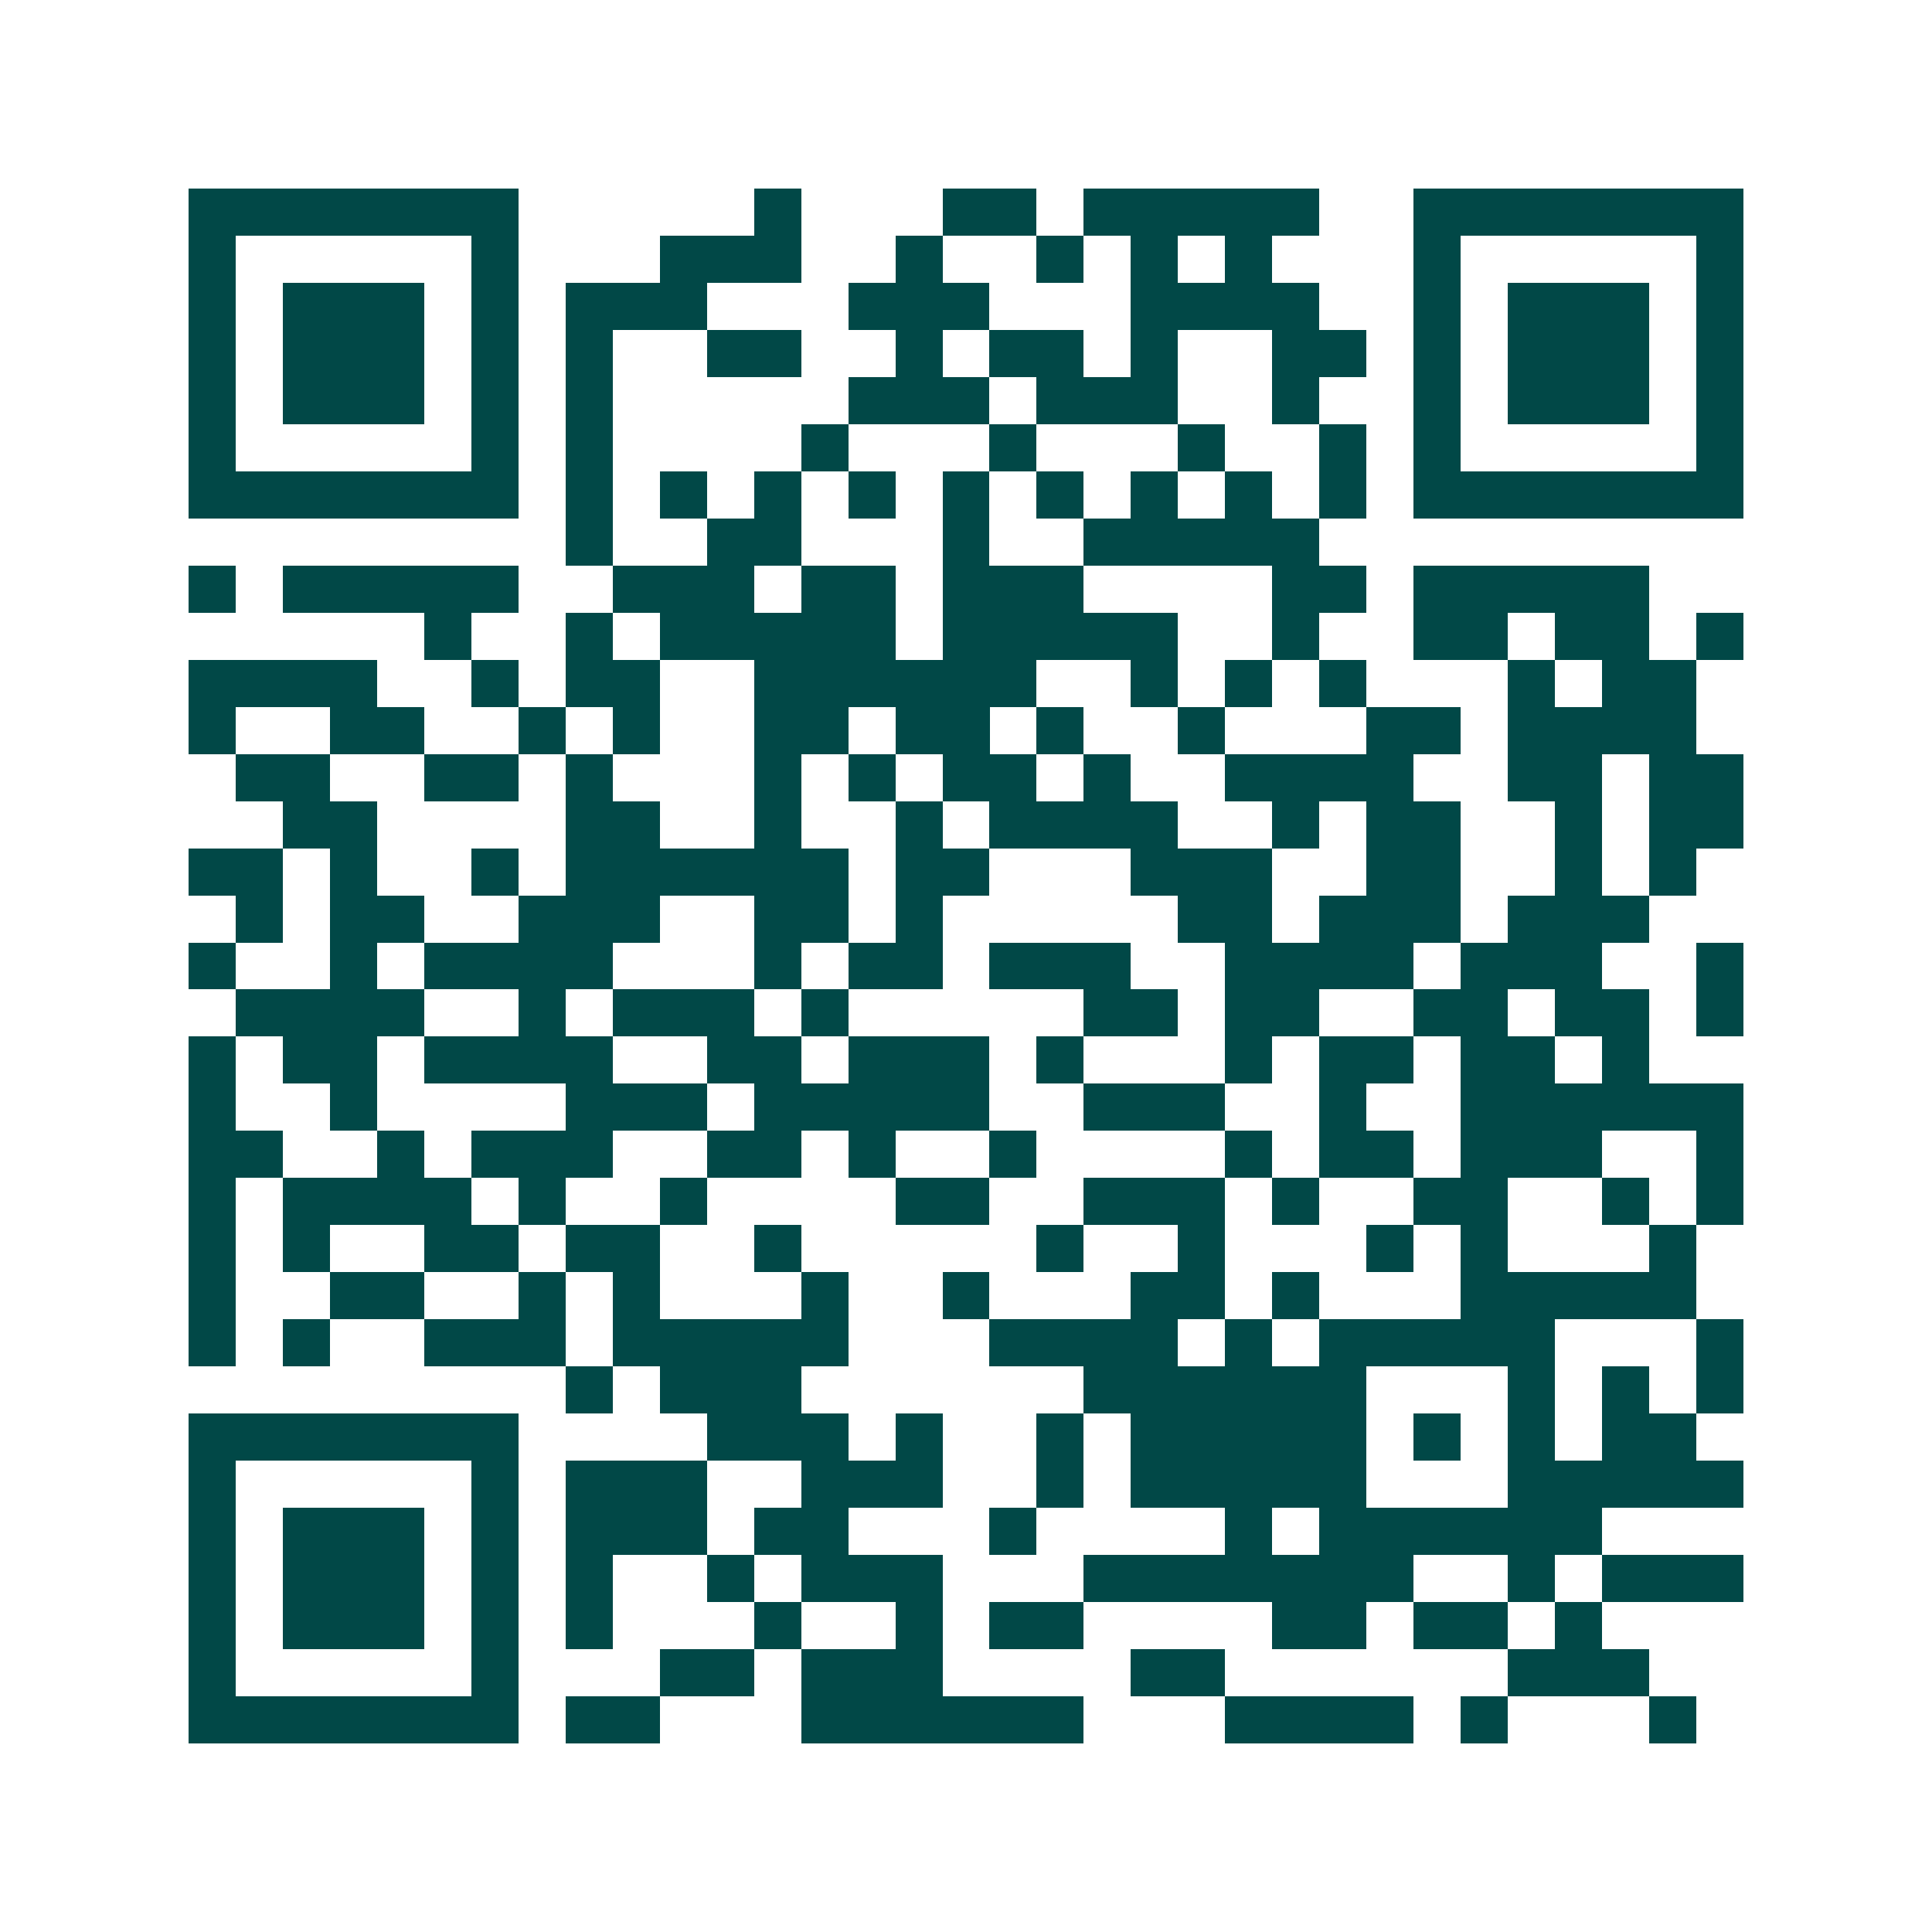 <svg xmlns="http://www.w3.org/2000/svg" width="200" height="200" viewBox="0 0 41 41" shape-rendering="crispEdges"><path fill="#ffffff" d="M0 0h41v41H0z"/><path stroke="#014847" d="M4 4.5h7m5 0h1m3 0h2m1 0h5m2 0h7M4 5.5h1m5 0h1m3 0h3m2 0h1m2 0h1m1 0h1m1 0h1m3 0h1m5 0h1M4 6.5h1m1 0h3m1 0h1m1 0h3m3 0h3m3 0h4m2 0h1m1 0h3m1 0h1M4 7.5h1m1 0h3m1 0h1m1 0h1m2 0h2m2 0h1m1 0h2m1 0h1m2 0h2m1 0h1m1 0h3m1 0h1M4 8.5h1m1 0h3m1 0h1m1 0h1m5 0h3m1 0h3m2 0h1m2 0h1m1 0h3m1 0h1M4 9.5h1m5 0h1m1 0h1m4 0h1m3 0h1m3 0h1m2 0h1m1 0h1m5 0h1M4 10.5h7m1 0h1m1 0h1m1 0h1m1 0h1m1 0h1m1 0h1m1 0h1m1 0h1m1 0h1m1 0h7M12 11.5h1m2 0h2m3 0h1m2 0h5M4 12.5h1m1 0h5m2 0h3m1 0h2m1 0h3m4 0h2m1 0h5M9 13.5h1m2 0h1m1 0h5m1 0h5m2 0h1m2 0h2m1 0h2m1 0h1M4 14.5h4m2 0h1m1 0h2m2 0h6m2 0h1m1 0h1m1 0h1m3 0h1m1 0h2M4 15.5h1m2 0h2m2 0h1m1 0h1m2 0h2m1 0h2m1 0h1m2 0h1m3 0h2m1 0h4M5 16.5h2m2 0h2m1 0h1m3 0h1m1 0h1m1 0h2m1 0h1m2 0h4m2 0h2m1 0h2M6 17.5h2m4 0h2m2 0h1m2 0h1m1 0h4m2 0h1m1 0h2m2 0h1m1 0h2M4 18.5h2m1 0h1m2 0h1m1 0h6m1 0h2m3 0h3m2 0h2m2 0h1m1 0h1M5 19.5h1m1 0h2m2 0h3m2 0h2m1 0h1m5 0h2m1 0h3m1 0h3M4 20.5h1m2 0h1m1 0h4m3 0h1m1 0h2m1 0h3m2 0h4m1 0h3m2 0h1M5 21.5h4m2 0h1m1 0h3m1 0h1m5 0h2m1 0h2m2 0h2m1 0h2m1 0h1M4 22.5h1m1 0h2m1 0h4m2 0h2m1 0h3m1 0h1m3 0h1m1 0h2m1 0h2m1 0h1M4 23.5h1m2 0h1m4 0h3m1 0h5m2 0h3m2 0h1m2 0h6M4 24.5h2m2 0h1m1 0h3m2 0h2m1 0h1m2 0h1m4 0h1m1 0h2m1 0h3m2 0h1M4 25.5h1m1 0h4m1 0h1m2 0h1m4 0h2m2 0h3m1 0h1m2 0h2m2 0h1m1 0h1M4 26.5h1m1 0h1m2 0h2m1 0h2m2 0h1m5 0h1m2 0h1m3 0h1m1 0h1m3 0h1M4 27.5h1m2 0h2m2 0h1m1 0h1m3 0h1m2 0h1m3 0h2m1 0h1m3 0h5M4 28.5h1m1 0h1m2 0h3m1 0h5m3 0h4m1 0h1m1 0h5m3 0h1M12 29.5h1m1 0h3m6 0h6m3 0h1m1 0h1m1 0h1M4 30.5h7m4 0h3m1 0h1m2 0h1m1 0h5m1 0h1m1 0h1m1 0h2M4 31.5h1m5 0h1m1 0h3m2 0h3m2 0h1m1 0h5m3 0h5M4 32.5h1m1 0h3m1 0h1m1 0h3m1 0h2m3 0h1m4 0h1m1 0h6M4 33.5h1m1 0h3m1 0h1m1 0h1m2 0h1m1 0h3m3 0h7m2 0h1m1 0h3M4 34.5h1m1 0h3m1 0h1m1 0h1m3 0h1m2 0h1m1 0h2m4 0h2m1 0h2m1 0h1M4 35.5h1m5 0h1m3 0h2m1 0h3m4 0h2m6 0h3M4 36.5h7m1 0h2m3 0h6m3 0h4m1 0h1m3 0h1"/></svg>
